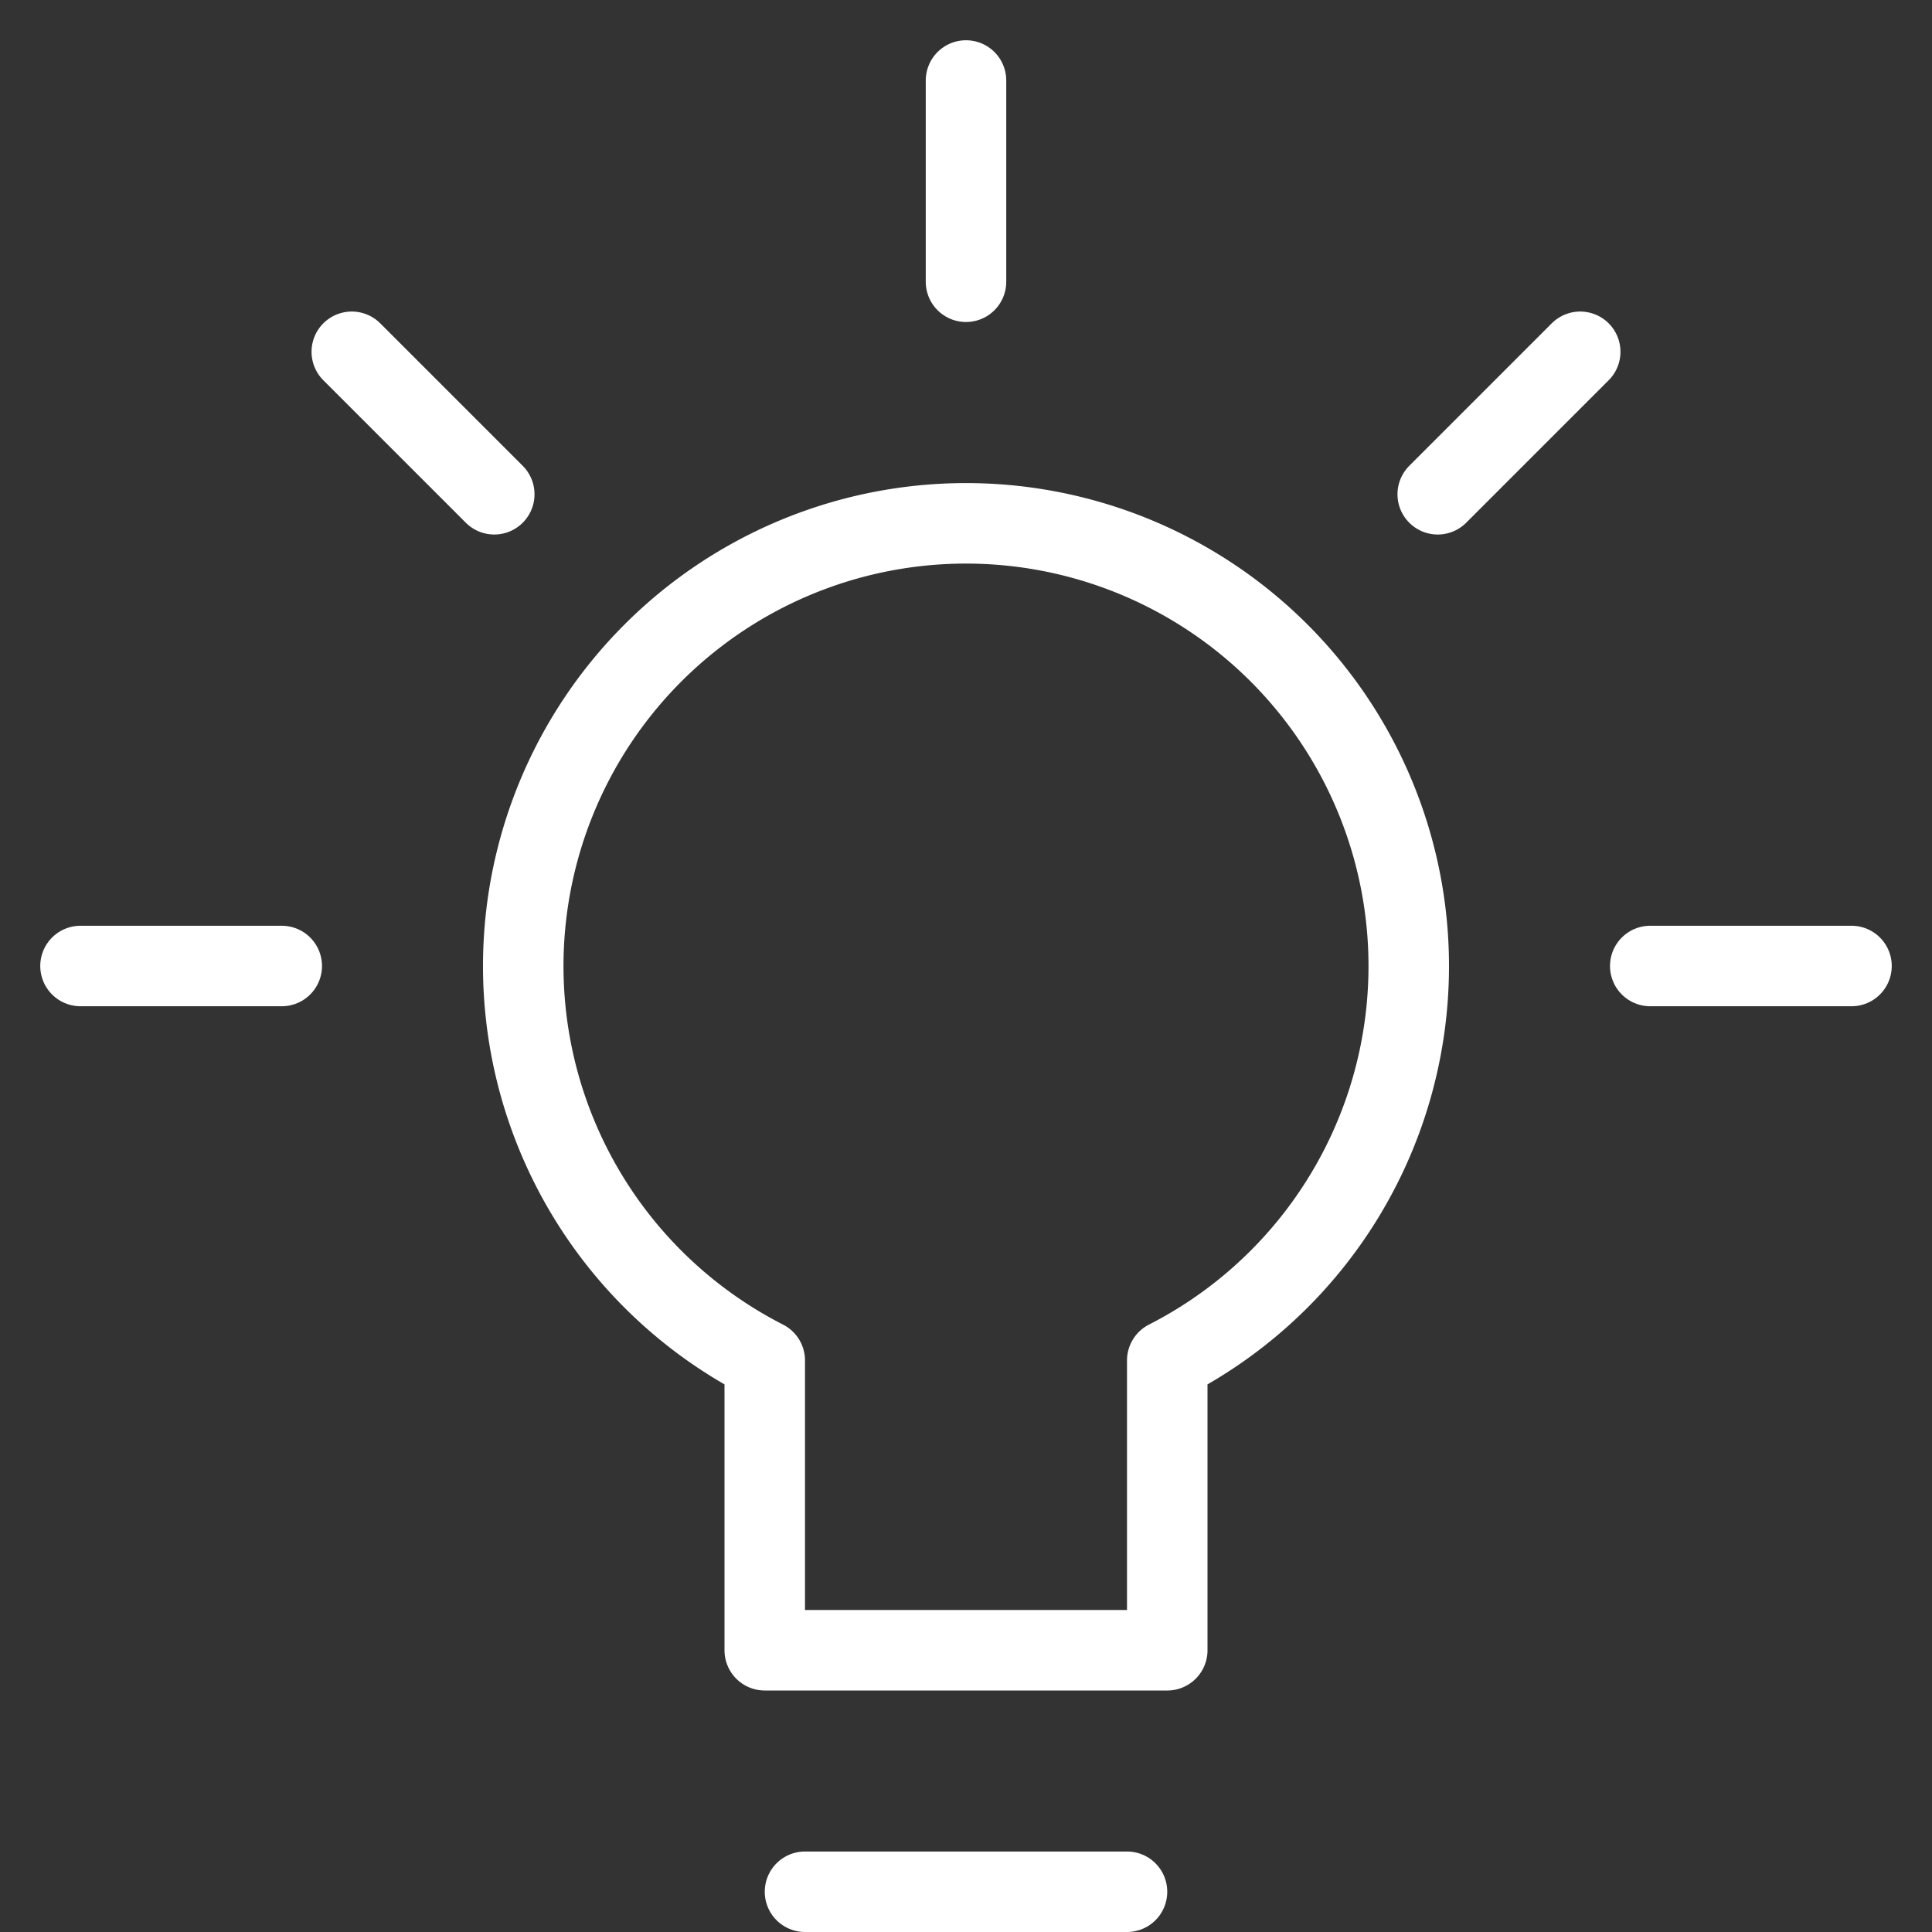 <svg id="bulb" xmlns="http://www.w3.org/2000/svg" width="24" height="24" viewBox="0 0 24 24">
  <rect x="0" y="0" width="24" height="24" fill="#333333" stroke="none"/>
  <rect id="Rectangle_654" data-name="Rectangle 654" width="24" height="24" fill="none"/>
  <g id="lightbulb-2" transform="translate(1 1)">
    <line id="Line_7" data-name="Line 7" x2="4" transform="translate(9 22.5)" fill="none" stroke="#fff" stroke-linecap="round" stroke-width="1"/>
    <path id="Path_2209" data-name="Path 2209" d="M9.5,16.4a5.5,5.5,0,1,1,5,0V20h-5Z" transform="translate(-1 -0.5)" fill="none" stroke="#fff" stroke-linecap="round" stroke-linejoin="round" stroke-width="1"/>
    <line id="Line_8" data-name="Line 8" y2="2.5" transform="translate(11)" fill="none" stroke="#fff" stroke-linecap="round" stroke-width="1"/>
    <line id="Line_9" data-name="Line 9" x1="2.5" transform="translate(19.5 11)" fill="none" stroke="#fff" stroke-linecap="round" stroke-width="1"/>
    <line id="Line_10" data-name="Line 10" x2="2.5" transform="translate(0 11)" fill="none" stroke="#fff" stroke-linecap="round" stroke-width="1"/>
    <line id="Line_11" data-name="Line 11" x1="1.77" y2="1.77" transform="translate(16.86 3.37)" fill="none" stroke="#fff" stroke-linecap="round" stroke-width="1"/>
    <line id="Line_12" data-name="Line 12" x2="1.77" y2="1.77" transform="translate(3.37 3.37)" fill="none" stroke="#fff" stroke-linecap="round" stroke-width="1"/>
  </g>
</svg>
